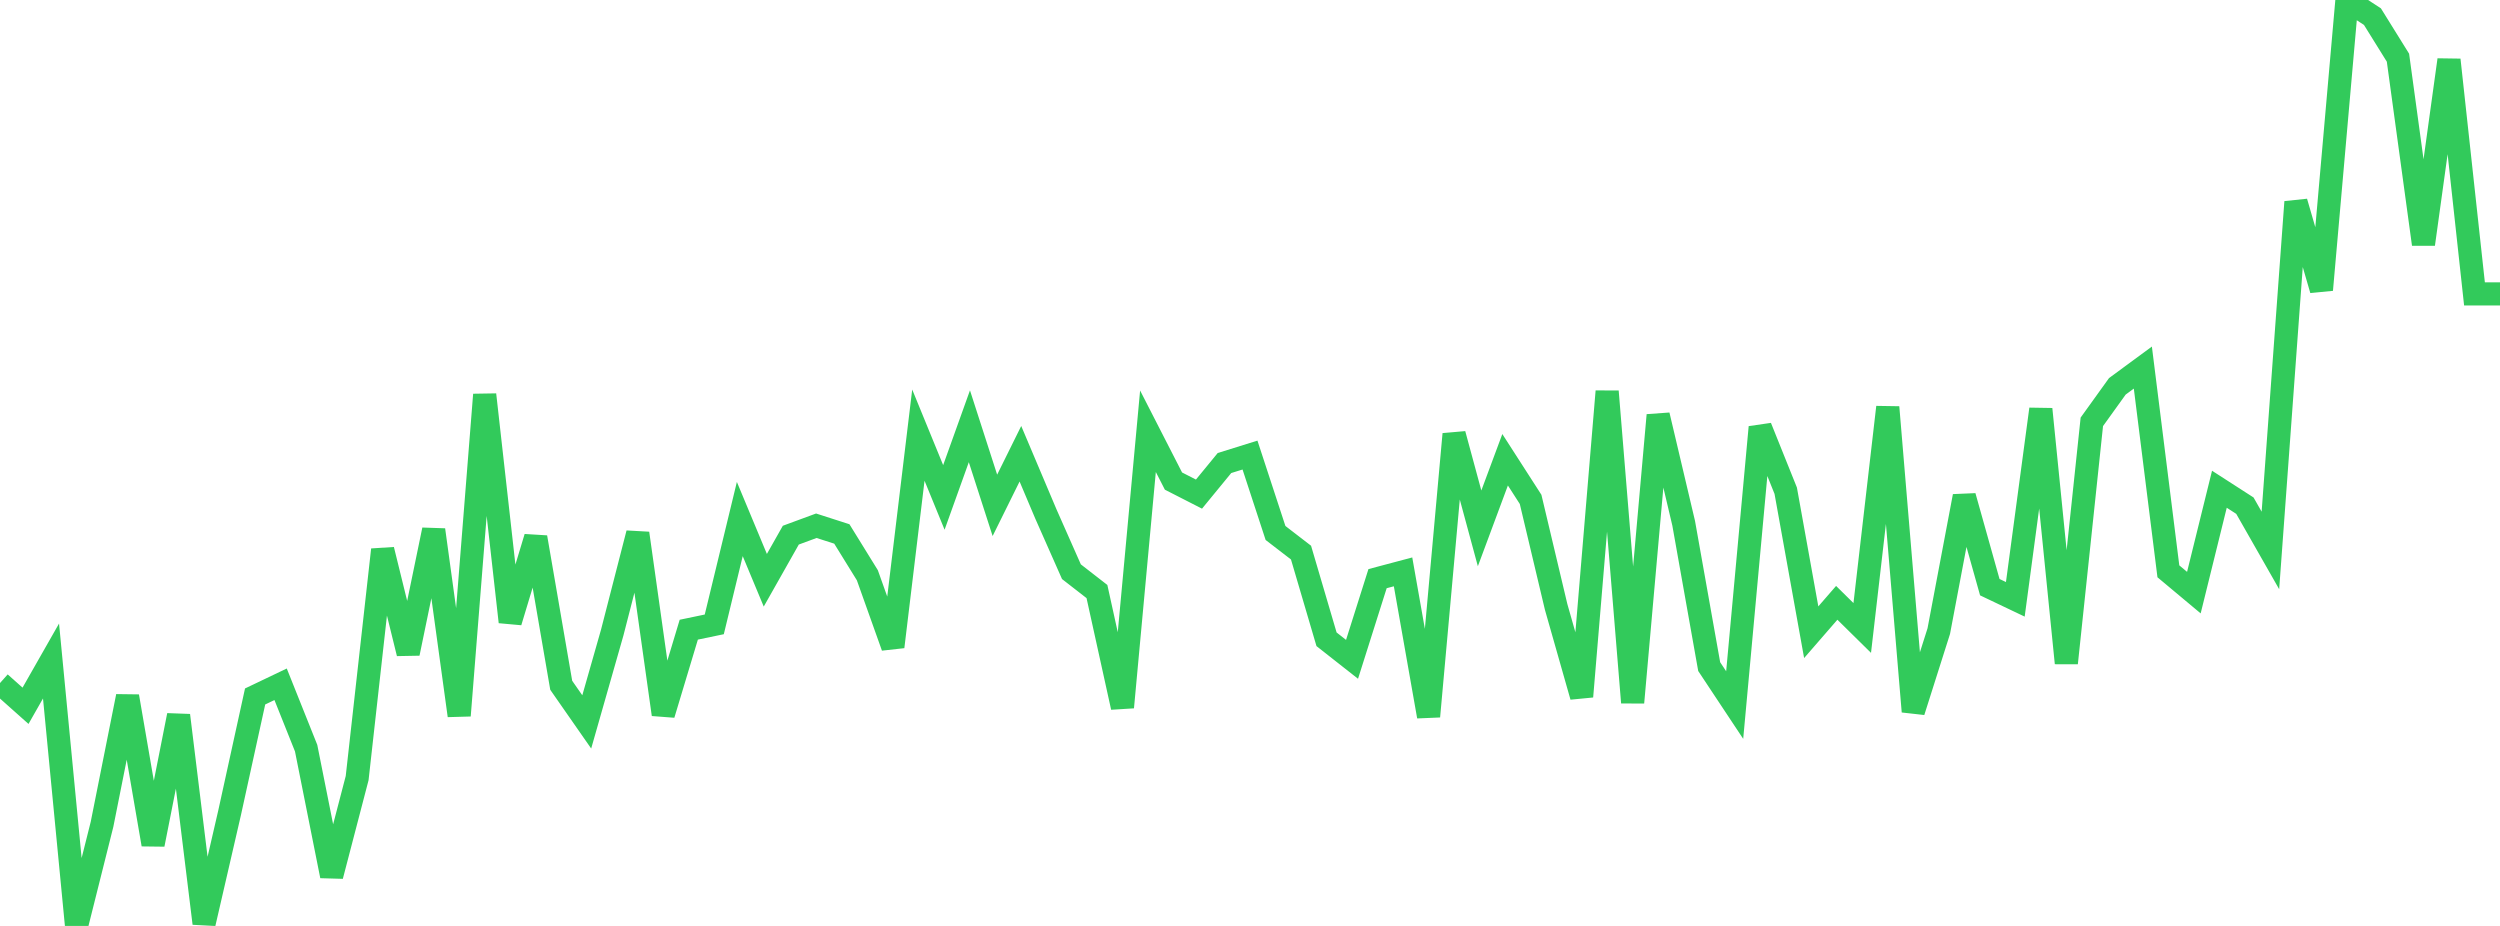 <?xml version="1.0" standalone="no"?>
<!DOCTYPE svg PUBLIC "-//W3C//DTD SVG 1.1//EN" "http://www.w3.org/Graphics/SVG/1.1/DTD/svg11.dtd">

<svg width="135" height="50" viewBox="0 0 135 50" preserveAspectRatio="none" 
  xmlns="http://www.w3.org/2000/svg"
  xmlns:xlink="http://www.w3.org/1999/xlink">


<polyline points="0.0, 36.885 1.378, 38.112 2.755, 35.694 4.133, 50.0 5.51, 44.511 6.888, 37.603 8.265, 45.6 9.643, 38.629 11.02, 49.863 12.398, 43.892 13.776, 37.609 15.153, 36.951 16.531, 40.399 17.908, 47.3 19.286, 42.017 20.663, 29.685 22.041, 35.281 23.418, 28.613 24.796, 38.641 26.173, 21.311 27.551, 33.583 28.929, 29.015 30.306, 37.005 31.684, 38.983 33.061, 34.156 34.439, 28.799 35.816, 38.579 37.194, 34.003 38.571, 33.716 39.949, 28.028 41.327, 31.334 42.704, 28.898 44.082, 28.39 45.459, 28.833 46.837, 31.063 48.214, 34.926 49.592, 23.497 50.969, 26.861 52.347, 23.018 53.724, 27.289 55.102, 24.503 56.48, 27.76 57.857, 30.872 59.235, 31.943 60.612, 38.193 61.99, 23.288 63.367, 25.978 64.745, 26.682 66.122, 25.003 67.5, 24.574 68.878, 28.781 70.255, 29.841 71.633, 34.521 73.01, 35.604 74.388, 31.247 75.765, 30.881 77.143, 38.687 78.52, 23.443 79.898, 28.532 81.276, 24.827 82.653, 26.967 84.031, 32.772 85.408, 37.612 86.786, 21.135 88.163, 37.936 89.541, 22.419 90.918, 28.254 92.296, 35.996 93.673, 38.073 95.051, 23.068 96.429, 26.499 97.806, 34.14 99.184, 32.553 100.561, 33.91 101.939, 21.989 103.316, 38.422 104.694, 34.08 106.071, 26.798 107.449, 31.707 108.827, 32.364 110.204, 22.094 111.582, 35.806 112.959, 22.779 114.337, 20.862 115.714, 19.849 117.092, 30.851 118.469, 32.002 119.847, 26.419 121.224, 27.306 122.602, 29.724 123.98, 10.905 125.357, 15.651 126.735, 0.0 128.112, 0.899 129.49, 3.116 130.867, 13.187 132.245, 3.233 133.622, 15.87 135.0, 15.87" fill="none" stroke="#32ca5b" stroke-width="1.25"/>

</svg>